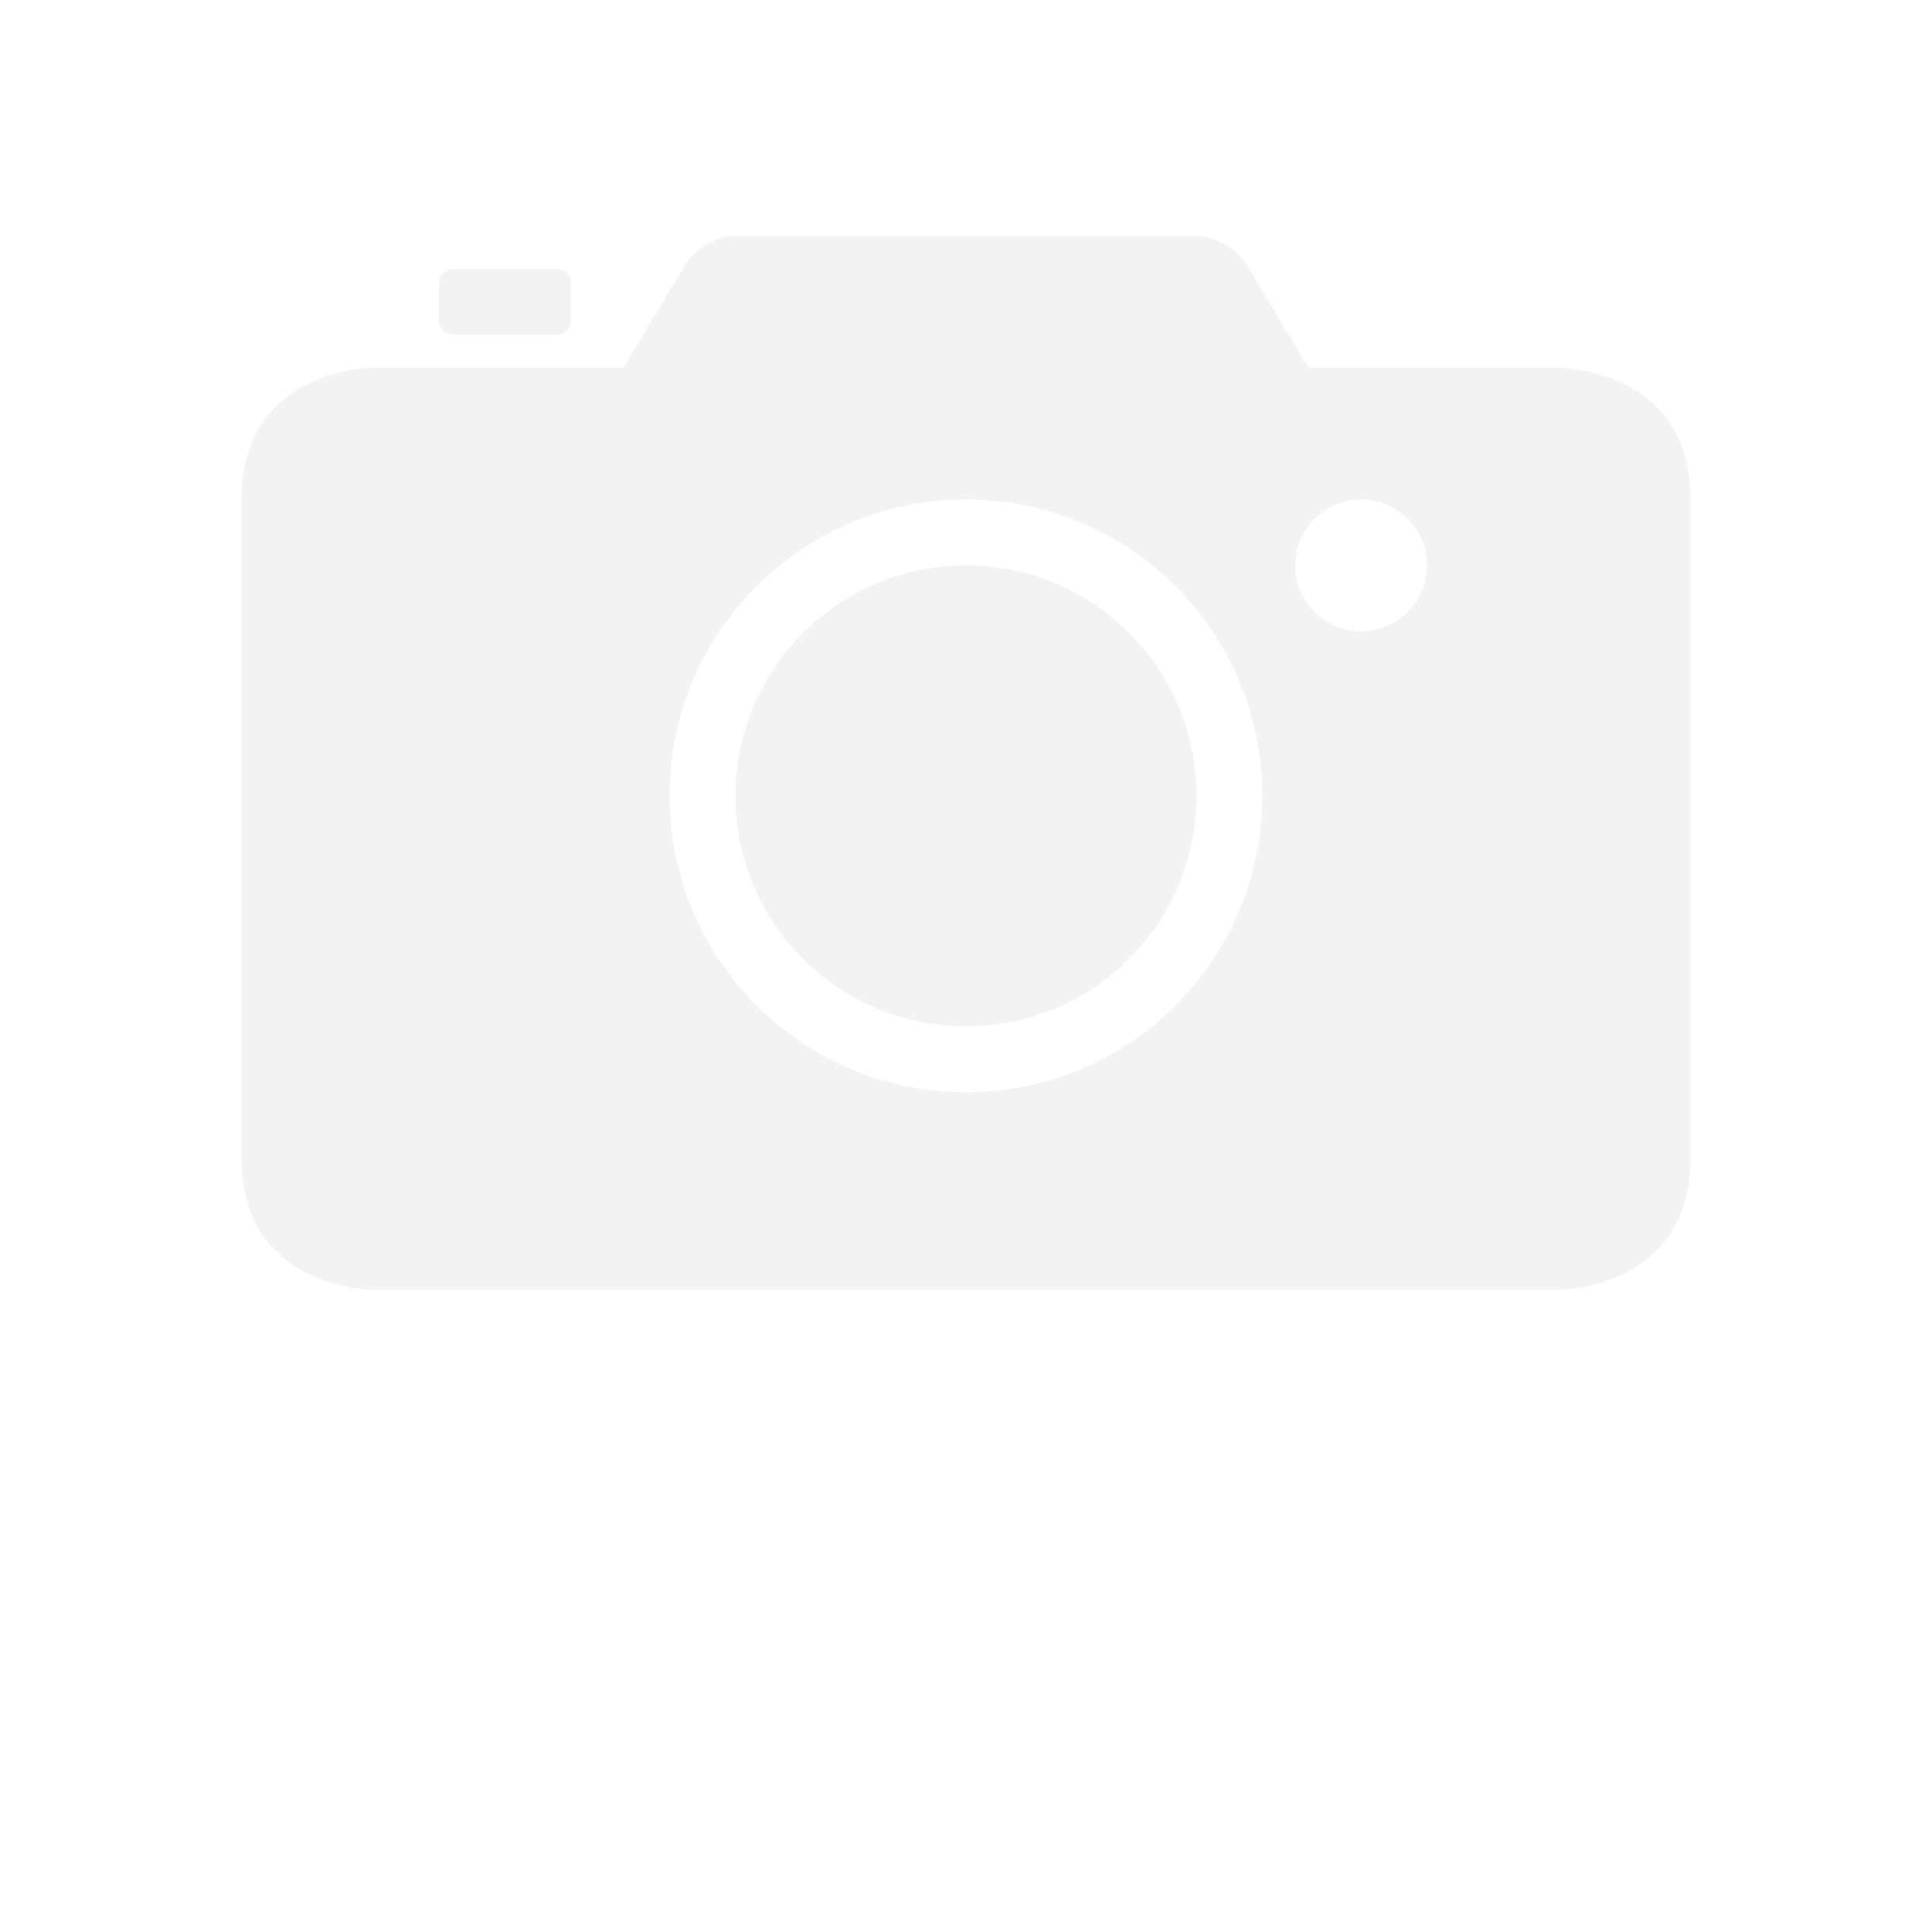 <?xml version="1.0" encoding="utf-8"?>
<!DOCTYPE svg PUBLIC "-//W3C//DTD SVG 1.1//EN" "http://www.w3.org/Graphics/SVG/1.1/DTD/svg11.dtd">
<svg xmlns="http://www.w3.org/2000/svg" xmlns:xlink="http://www.w3.org/1999/xlink" version="1.1" baseProfile="full" width="32" height="32" viewBox="0 0 32.00 32.00" enable-background="new 0 0 32.00 32.00" xml:space="preserve">
	<path fill="#000000" fill-opacity="0.05" d="M 21.673,6.091L 25.818,6.091C 25.818,6.091 28,6.091 28,8.273L 28,19.182C 28,21.364 25.818,21.364 25.818,21.364L 6.182,21.364C 6.182,21.364 4,21.364 4,19.182L 4,8.273C 4,6.091 6.182,6.091 6.182,6.091L 10.327,6.091L 11.351,4.384C 11.508,4.123 11.881,3.909 12.182,3.909L 19.818,3.909C 20.112,3.909 20.491,4.122 20.649,4.384L 21.673,6.091 Z M 16,18.091C 18.711,18.091 20.909,15.893 20.909,13.182C 20.909,10.471 18.711,8.273 16,8.273C 13.289,8.273 11.091,10.471 11.091,13.182C 11.091,15.893 13.289,18.091 16,18.091 Z M 16,17C 18.109,17 19.818,15.291 19.818,13.182C 19.818,11.073 18.109,9.364 16,9.364C 13.891,9.364 12.182,11.073 12.182,13.182C 12.182,15.291 13.891,17 16,17 Z M 22.545,10.455C 23.148,10.455 23.636,9.966 23.636,9.364C 23.636,8.761 23.148,8.273 22.545,8.273C 21.942,8.273 21.454,8.761 21.454,9.364C 21.454,9.966 21.942,10.455 22.545,10.455 Z M 7.515,4.455C 7.381,4.455 7.273,4.552 7.273,4.673L 7.273,5.327C 7.273,5.448 7.381,5.546 7.515,5.546L 9.213,5.546C 9.346,5.546 9.455,5.449 9.455,5.327L 9.455,4.673C 9.455,4.552 9.346,4.455 9.213,4.455L 7.515,4.455 Z "/>
</svg>
